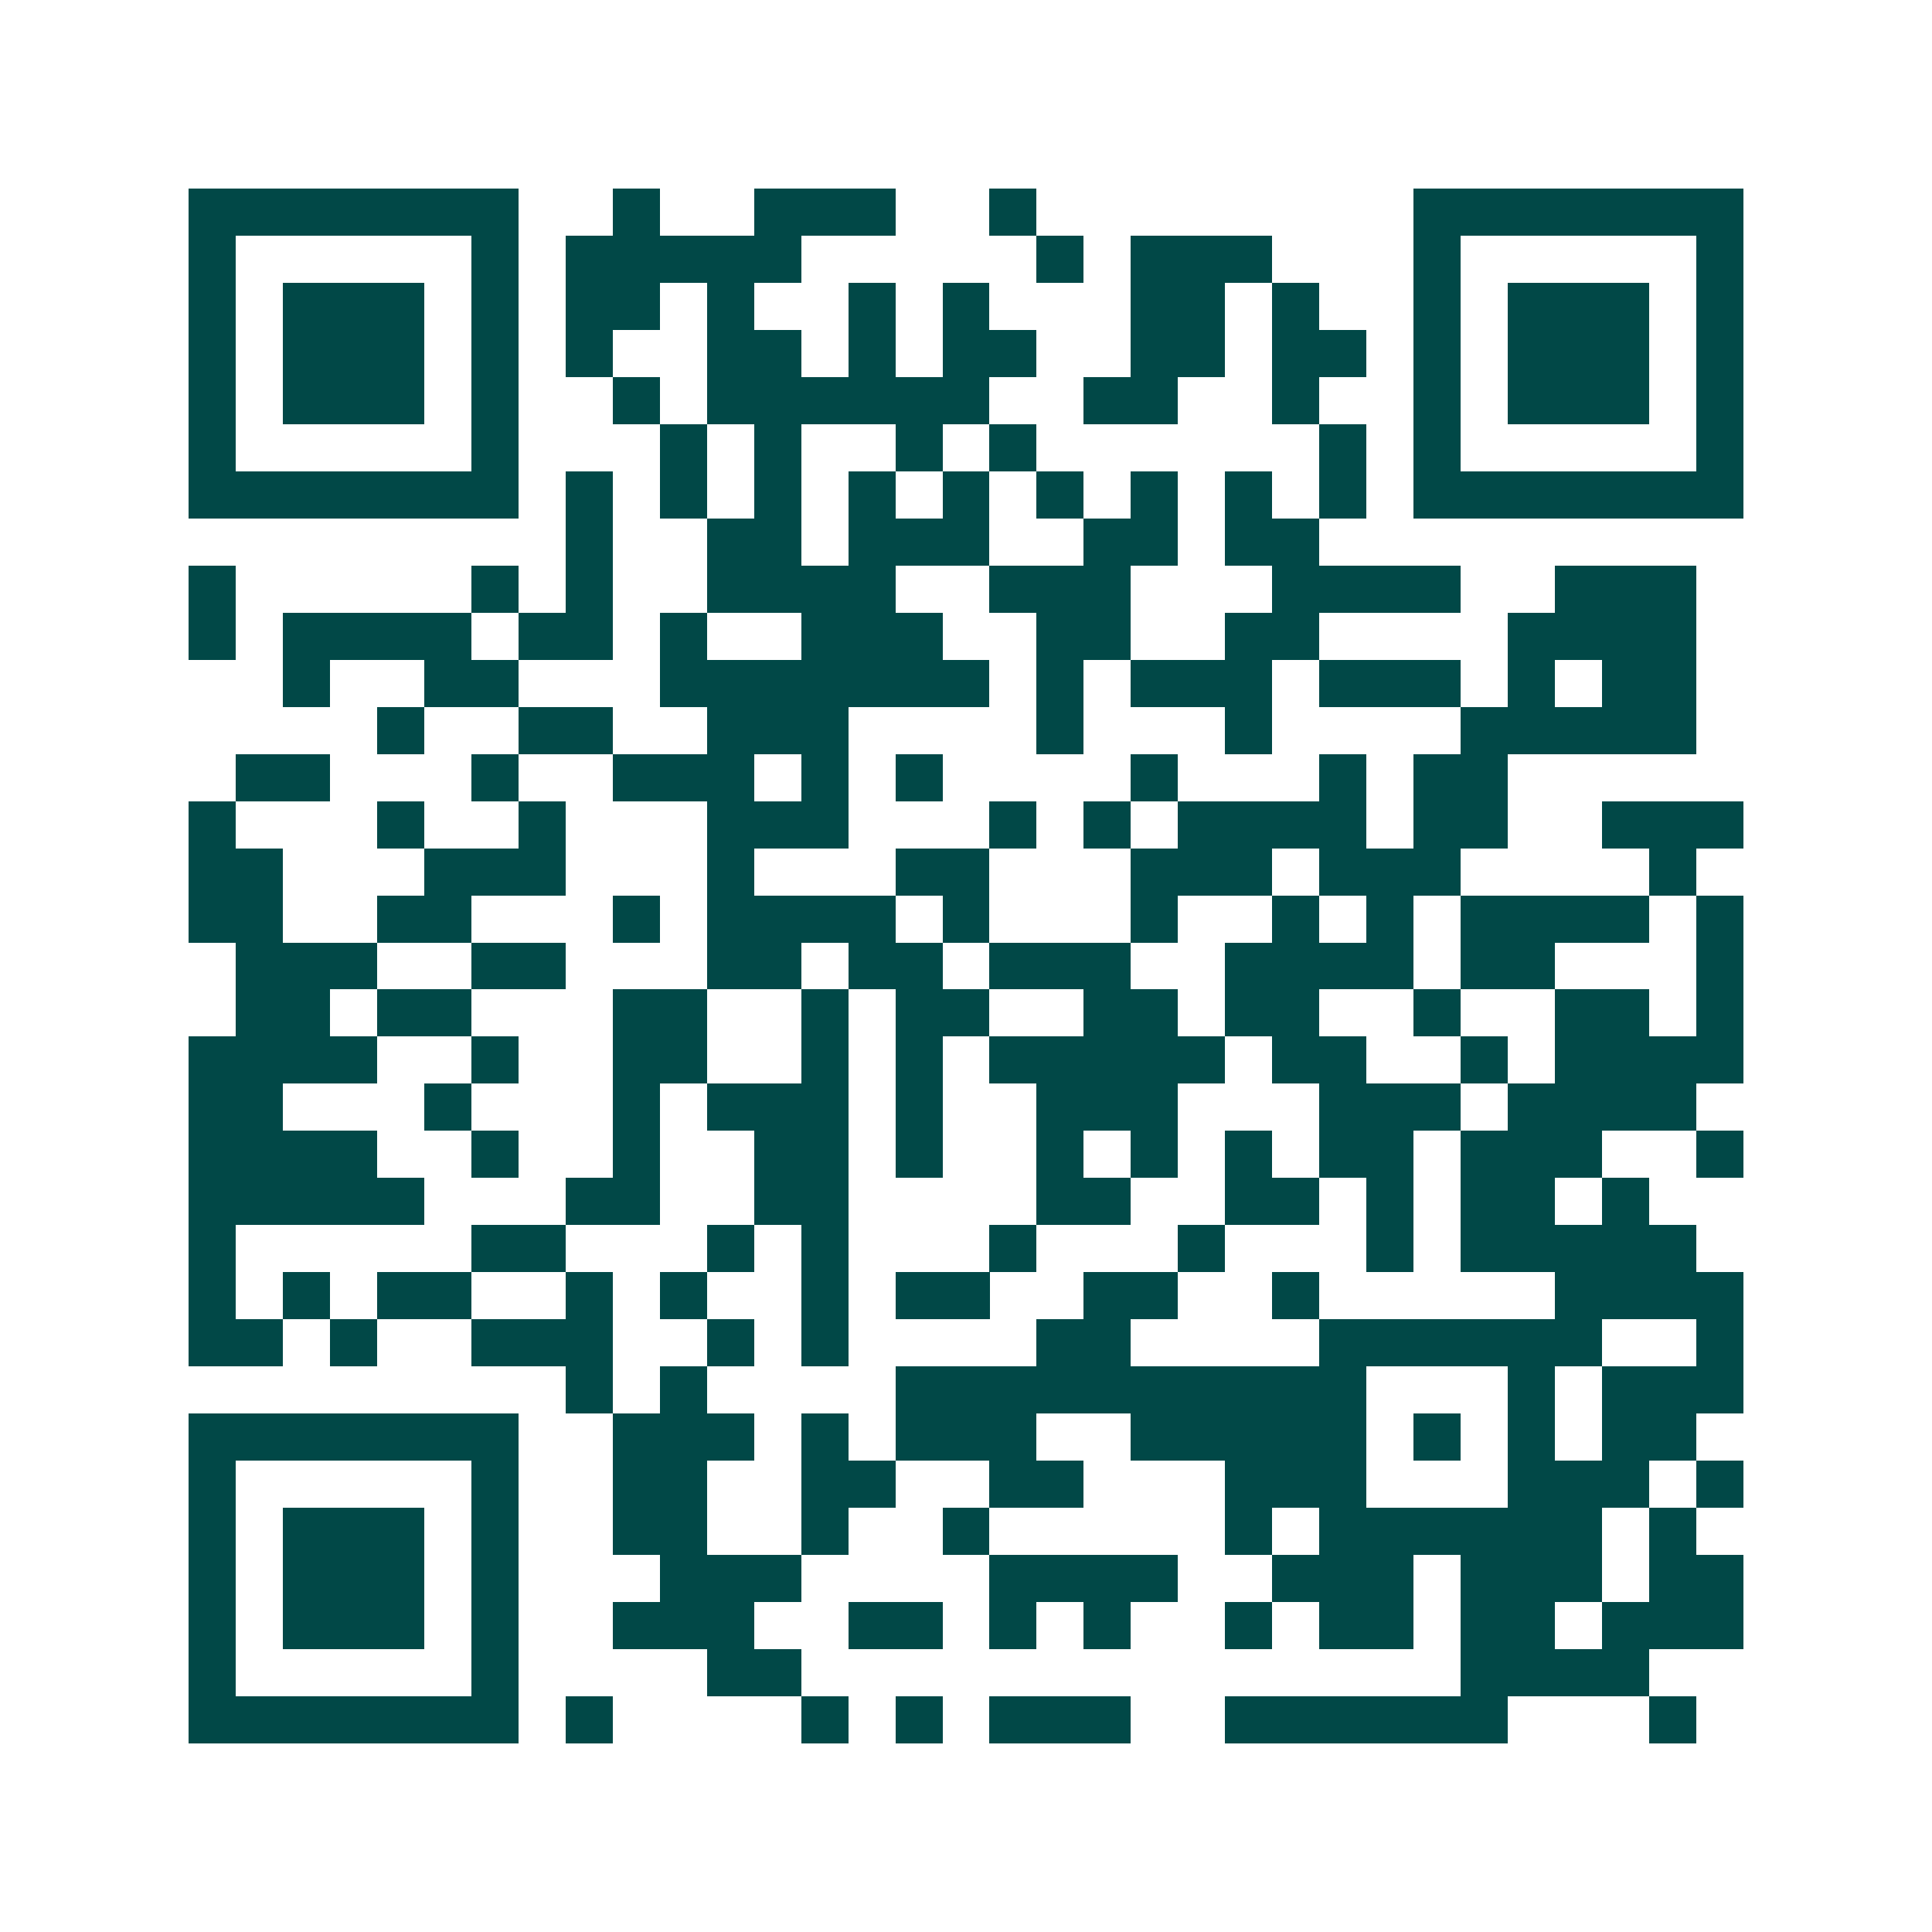 <svg xmlns="http://www.w3.org/2000/svg" width="200" height="200" viewBox="0 0 41 41" shape-rendering="crispEdges"><path fill="#ffffff" d="M0 0h41v41H0z"/><path stroke="#014847" d="M4 4.5h7m2 0h1m2 0h3m2 0h1m8 0h7M4 5.5h1m5 0h1m1 0h5m5 0h1m1 0h3m3 0h1m5 0h1M4 6.5h1m1 0h3m1 0h1m1 0h2m1 0h1m2 0h1m1 0h1m3 0h2m1 0h1m2 0h1m1 0h3m1 0h1M4 7.5h1m1 0h3m1 0h1m1 0h1m2 0h2m1 0h1m1 0h2m2 0h2m1 0h2m1 0h1m1 0h3m1 0h1M4 8.5h1m1 0h3m1 0h1m2 0h1m1 0h6m2 0h2m2 0h1m2 0h1m1 0h3m1 0h1M4 9.5h1m5 0h1m3 0h1m1 0h1m2 0h1m1 0h1m6 0h1m1 0h1m5 0h1M4 10.5h7m1 0h1m1 0h1m1 0h1m1 0h1m1 0h1m1 0h1m1 0h1m1 0h1m1 0h1m1 0h7M12 11.5h1m2 0h2m1 0h3m2 0h2m1 0h2M4 12.5h1m5 0h1m1 0h1m2 0h4m2 0h3m3 0h4m2 0h3M4 13.5h1m1 0h4m1 0h2m1 0h1m2 0h3m2 0h2m2 0h2m4 0h4M6 14.5h1m2 0h2m3 0h7m1 0h1m1 0h3m1 0h3m1 0h1m1 0h2M8 15.5h1m2 0h2m2 0h3m4 0h1m3 0h1m4 0h5M5 16.5h2m3 0h1m2 0h3m1 0h1m1 0h1m4 0h1m3 0h1m1 0h2M4 17.5h1m3 0h1m2 0h1m3 0h3m3 0h1m1 0h1m1 0h4m1 0h2m2 0h3M4 18.5h2m3 0h3m3 0h1m3 0h2m3 0h3m1 0h3m4 0h1M4 19.5h2m2 0h2m3 0h1m1 0h4m1 0h1m3 0h1m2 0h1m1 0h1m1 0h4m1 0h1M5 20.5h3m2 0h2m3 0h2m1 0h2m1 0h3m2 0h4m1 0h2m3 0h1M5 21.5h2m1 0h2m3 0h2m2 0h1m1 0h2m2 0h2m1 0h2m2 0h1m2 0h2m1 0h1M4 22.5h4m2 0h1m2 0h2m2 0h1m1 0h1m1 0h5m1 0h2m2 0h1m1 0h4M4 23.5h2m3 0h1m3 0h1m1 0h3m1 0h1m2 0h3m3 0h3m1 0h4M4 24.5h4m2 0h1m2 0h1m2 0h2m1 0h1m2 0h1m1 0h1m1 0h1m1 0h2m1 0h3m2 0h1M4 25.5h5m3 0h2m2 0h2m4 0h2m2 0h2m1 0h1m1 0h2m1 0h1M4 26.5h1m5 0h2m3 0h1m1 0h1m3 0h1m3 0h1m3 0h1m1 0h5M4 27.5h1m1 0h1m1 0h2m2 0h1m1 0h1m2 0h1m1 0h2m2 0h2m2 0h1m5 0h4M4 28.5h2m1 0h1m2 0h3m2 0h1m1 0h1m4 0h2m4 0h6m2 0h1M12 29.5h1m1 0h1m4 0h10m3 0h1m1 0h3M4 30.5h7m2 0h3m1 0h1m1 0h3m2 0h5m1 0h1m1 0h1m1 0h2M4 31.5h1m5 0h1m2 0h2m2 0h2m2 0h2m3 0h3m3 0h3m1 0h1M4 32.5h1m1 0h3m1 0h1m2 0h2m2 0h1m2 0h1m5 0h1m1 0h6m1 0h1M4 33.5h1m1 0h3m1 0h1m3 0h3m4 0h4m2 0h3m1 0h3m1 0h2M4 34.5h1m1 0h3m1 0h1m2 0h3m2 0h2m1 0h1m1 0h1m2 0h1m1 0h2m1 0h2m1 0h3M4 35.5h1m5 0h1m4 0h2m14 0h4M4 36.5h7m1 0h1m4 0h1m1 0h1m1 0h3m2 0h6m3 0h1"/></svg>
